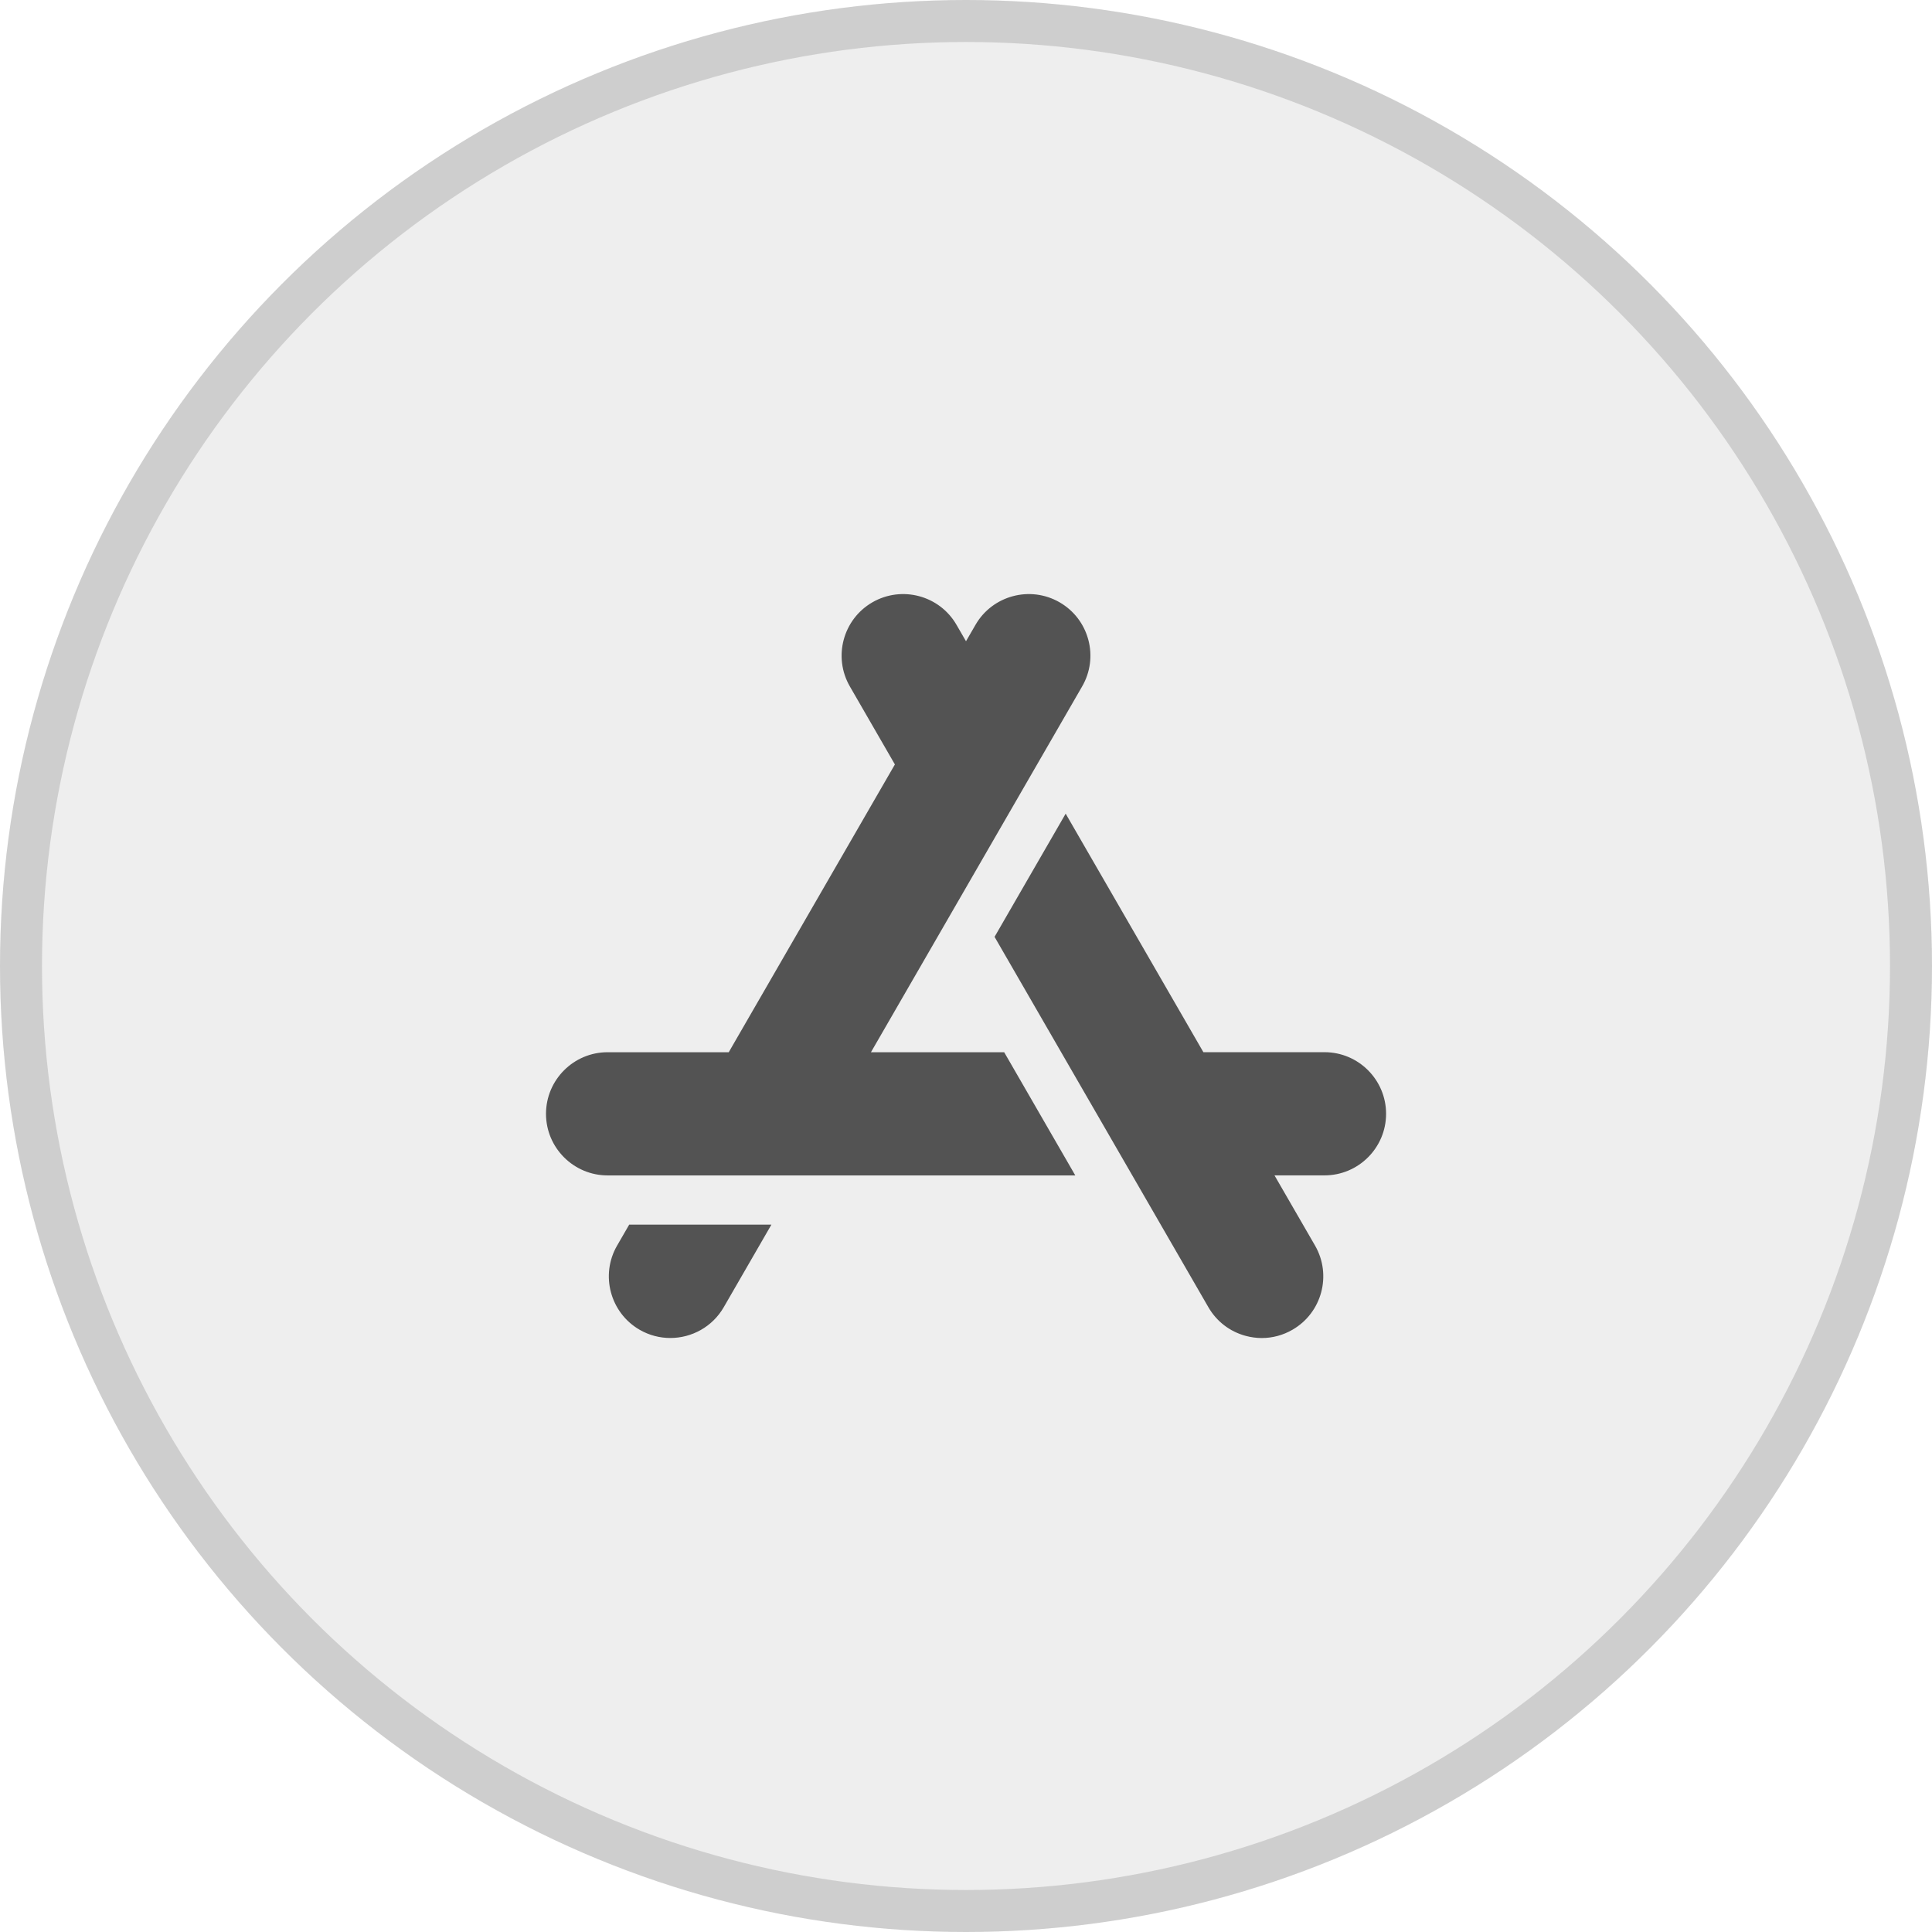 <svg width="46" height="46" viewBox="0 0 46 46" fill="none" xmlns="http://www.w3.org/2000/svg"><circle cx="23" cy="23" r="23" fill="#535353" fill-opacity="0.1"/>
                        <circle cx="23" cy="23" r="22.5" stroke="#535353" stroke-opacity="0.2"/><g clip-path="url(#clip0_1536_500)"><path fill-rule="evenodd" clip-rule="evenodd" d="M25.912 15.231C25.81 14.853 25.568 14.537 25.229 14.341C24.529 13.937 23.63 14.177 23.226 14.877L23 15.268L22.774 14.877C22.37 14.177 21.472 13.937 20.771 14.341H20.771C20.071 14.745 19.83 15.643 20.235 16.344L21.307 18.201L17.351 25.053H14.466C13.658 25.053 13 25.711 13 26.52C13 27.328 13.658 27.986 14.466 27.986H25.602L23.909 25.053H20.737L25.765 16.344C25.961 16.005 26.013 15.609 25.912 15.231ZM31.536 25.052H28.652L25.373 19.373L23.68 22.306L28.771 31.124C28.967 31.463 29.283 31.706 29.661 31.807C29.788 31.841 29.916 31.858 30.043 31.858C30.297 31.858 30.548 31.791 30.774 31.66C31.474 31.256 31.715 30.358 31.311 29.657L30.345 27.985H31.536C32.345 27.985 33.002 27.327 33.002 26.519C33.002 25.71 32.345 25.052 31.536 25.052ZM14.692 29.658L14.981 29.158H18.367L17.232 31.124C16.961 31.594 16.467 31.857 15.96 31.857C15.711 31.857 15.459 31.794 15.229 31.661C14.529 31.256 14.288 30.358 14.692 29.658Z" fill="#535353"/>
                        </g><defs><clipPath id="clip0_1536_500"><rect width="20" height="20" fill="white" transform="translate(13 13)"/></clipPath></defs>
                        </svg>
